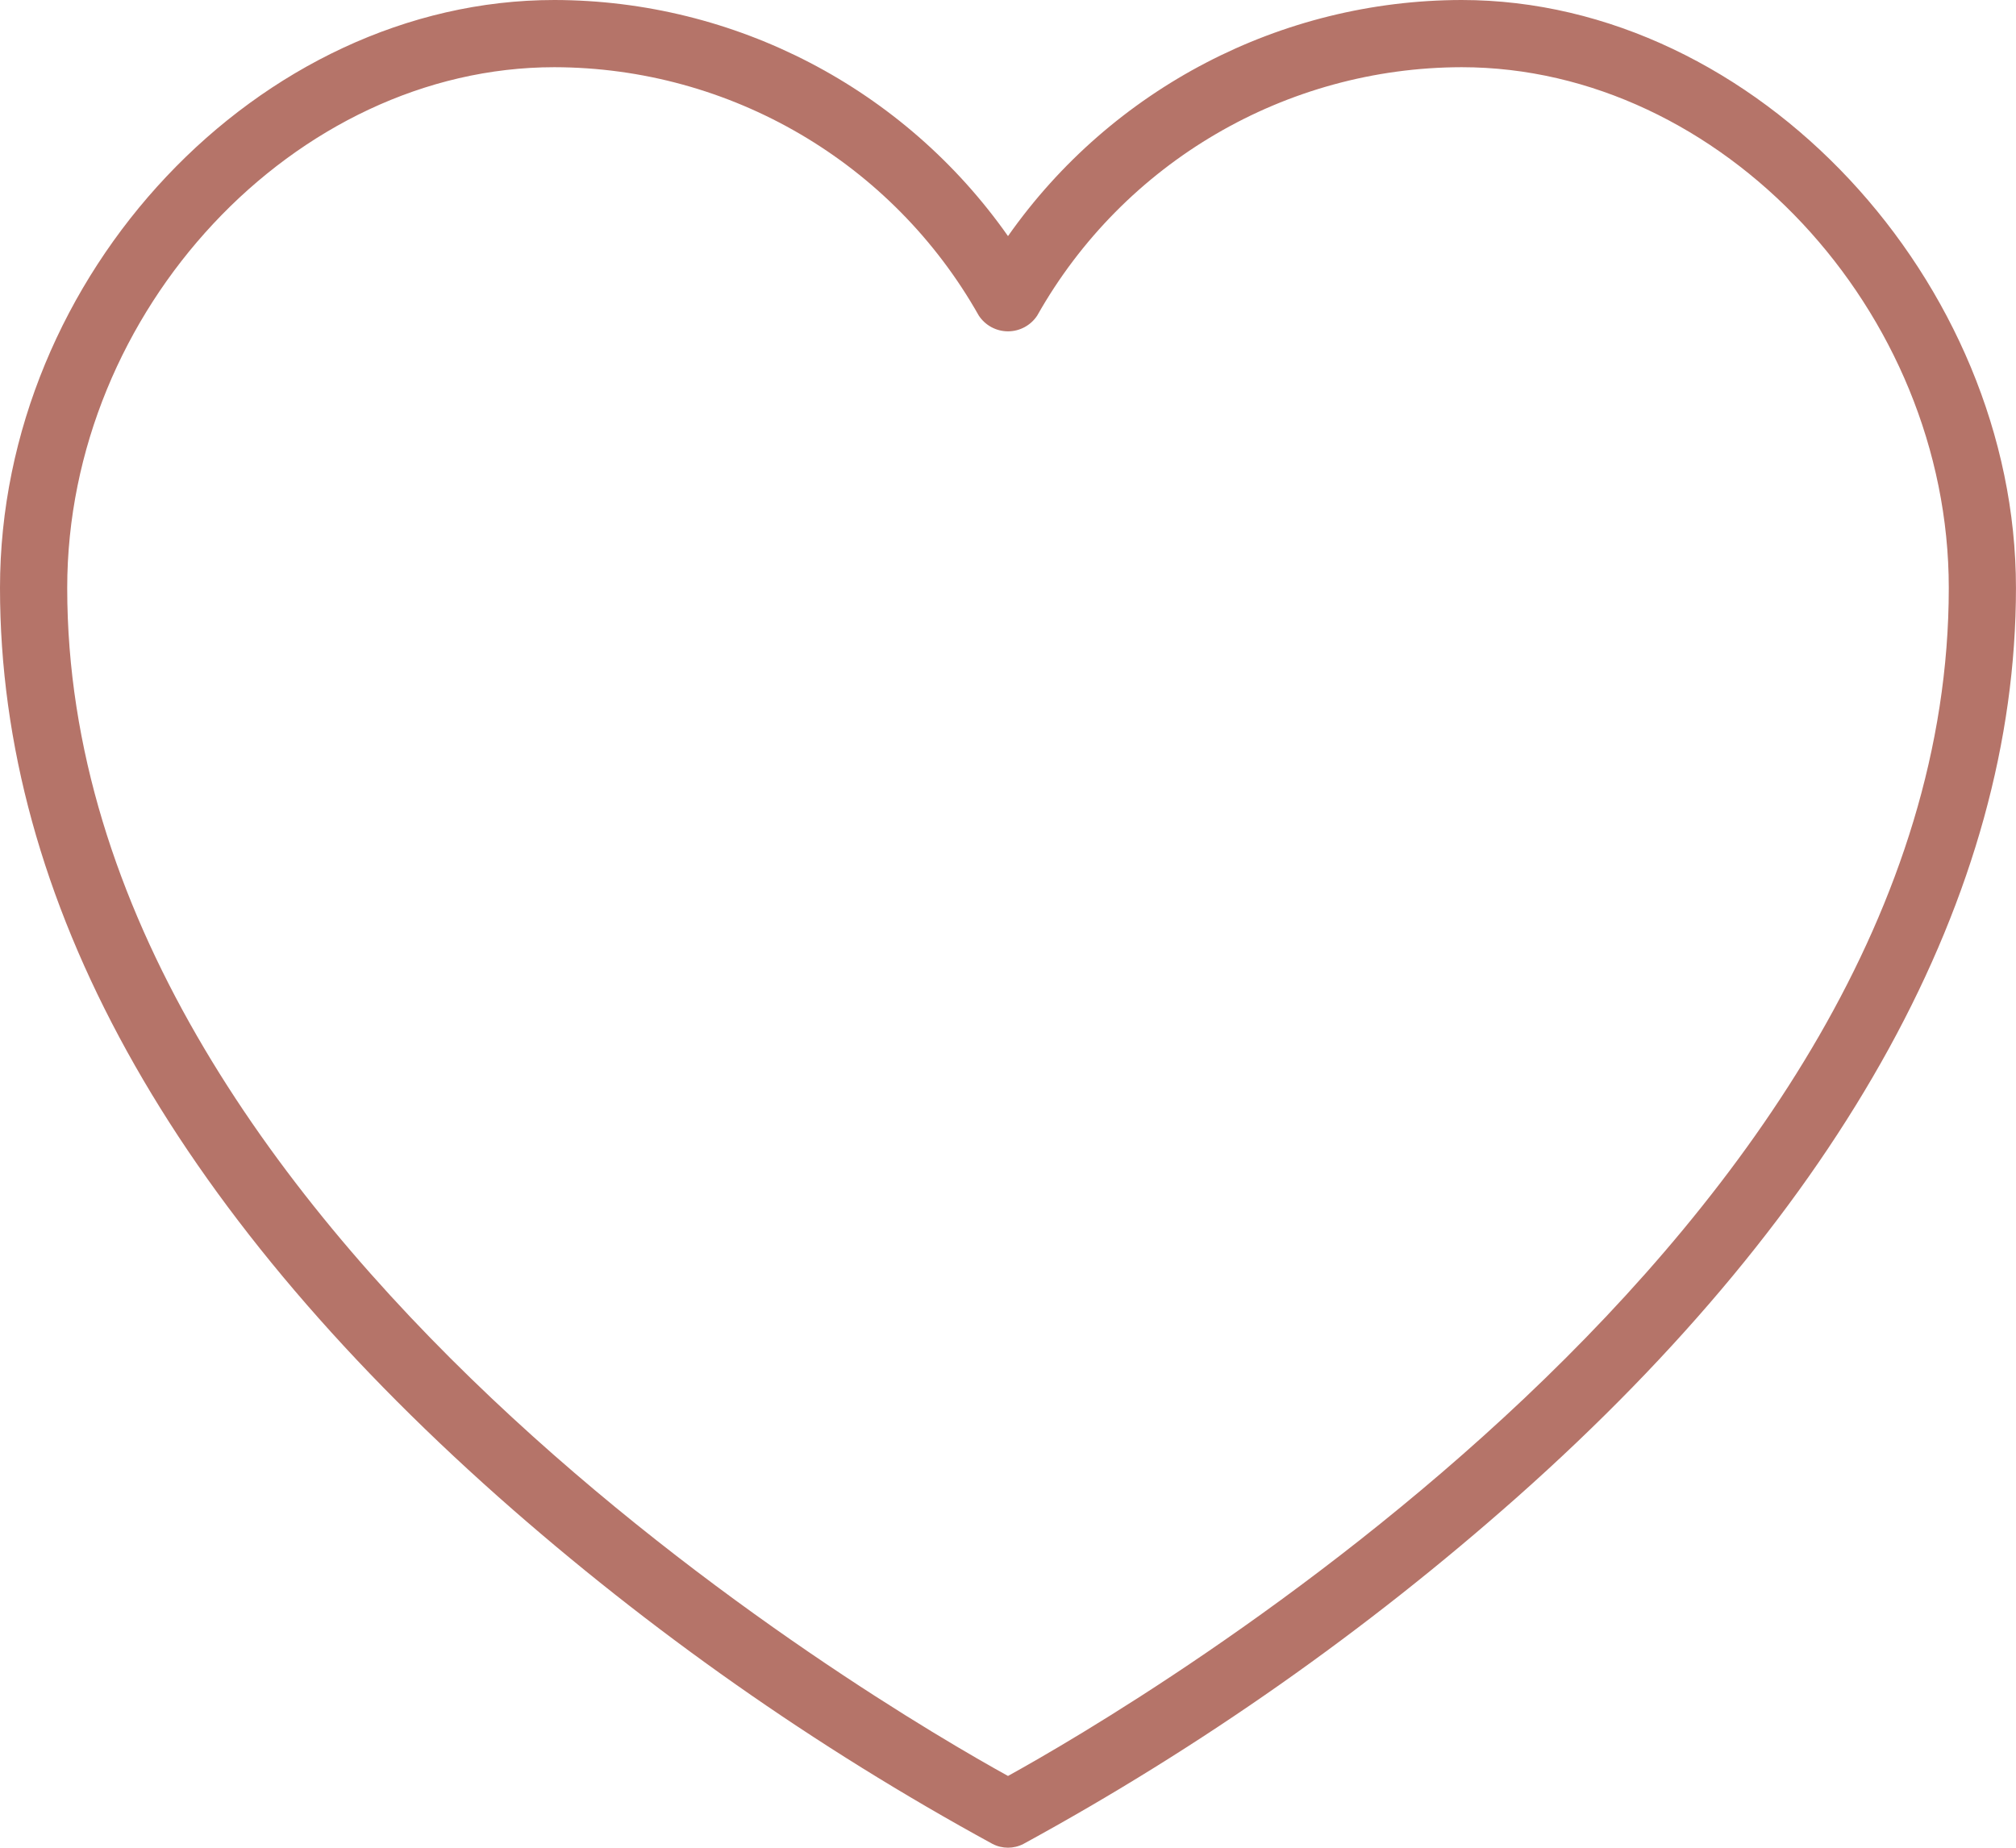 <?xml version="1.0" encoding="UTF-8"?> <svg xmlns="http://www.w3.org/2000/svg" id="_Слой_1" data-name="Слой 1" viewBox="0 0 512 469.33"><defs><style> .cls-1 { fill: #b57469; } </style></defs><path class="cls-1" d="M371.2,0c-45.87,.07-88.83,22.44-115.2,59.97C229.63,22.44,186.67,.07,140.8,0,65.79,0,0,69.79,0,149.33s43.78,157.37,126.6,230.91c38.38,34.01,80.47,63.57,125.48,88.13,2.46,1.27,5.38,1.27,7.83,0,45-24.56,87.08-54.13,125.44-88.13,82.87-73.54,126.64-153.39,126.64-230.91S446.21,0,371.2,0Zm-115.2,451.1c-31.34-17.29-238.93-138.13-238.93-301.76,0-70.46,57.81-132.27,123.73-132.27,44.66,.08,85.82,24.17,107.77,63.07,1.64,2.51,4.44,4.02,7.43,4.02s5.79-1.51,7.43-4.02c21.94-38.9,63.11-62.99,107.77-63.07,65.92,0,123.73,61.81,123.73,132.27,0,163.63-207.59,284.47-238.93,301.76Z"></path></svg> 